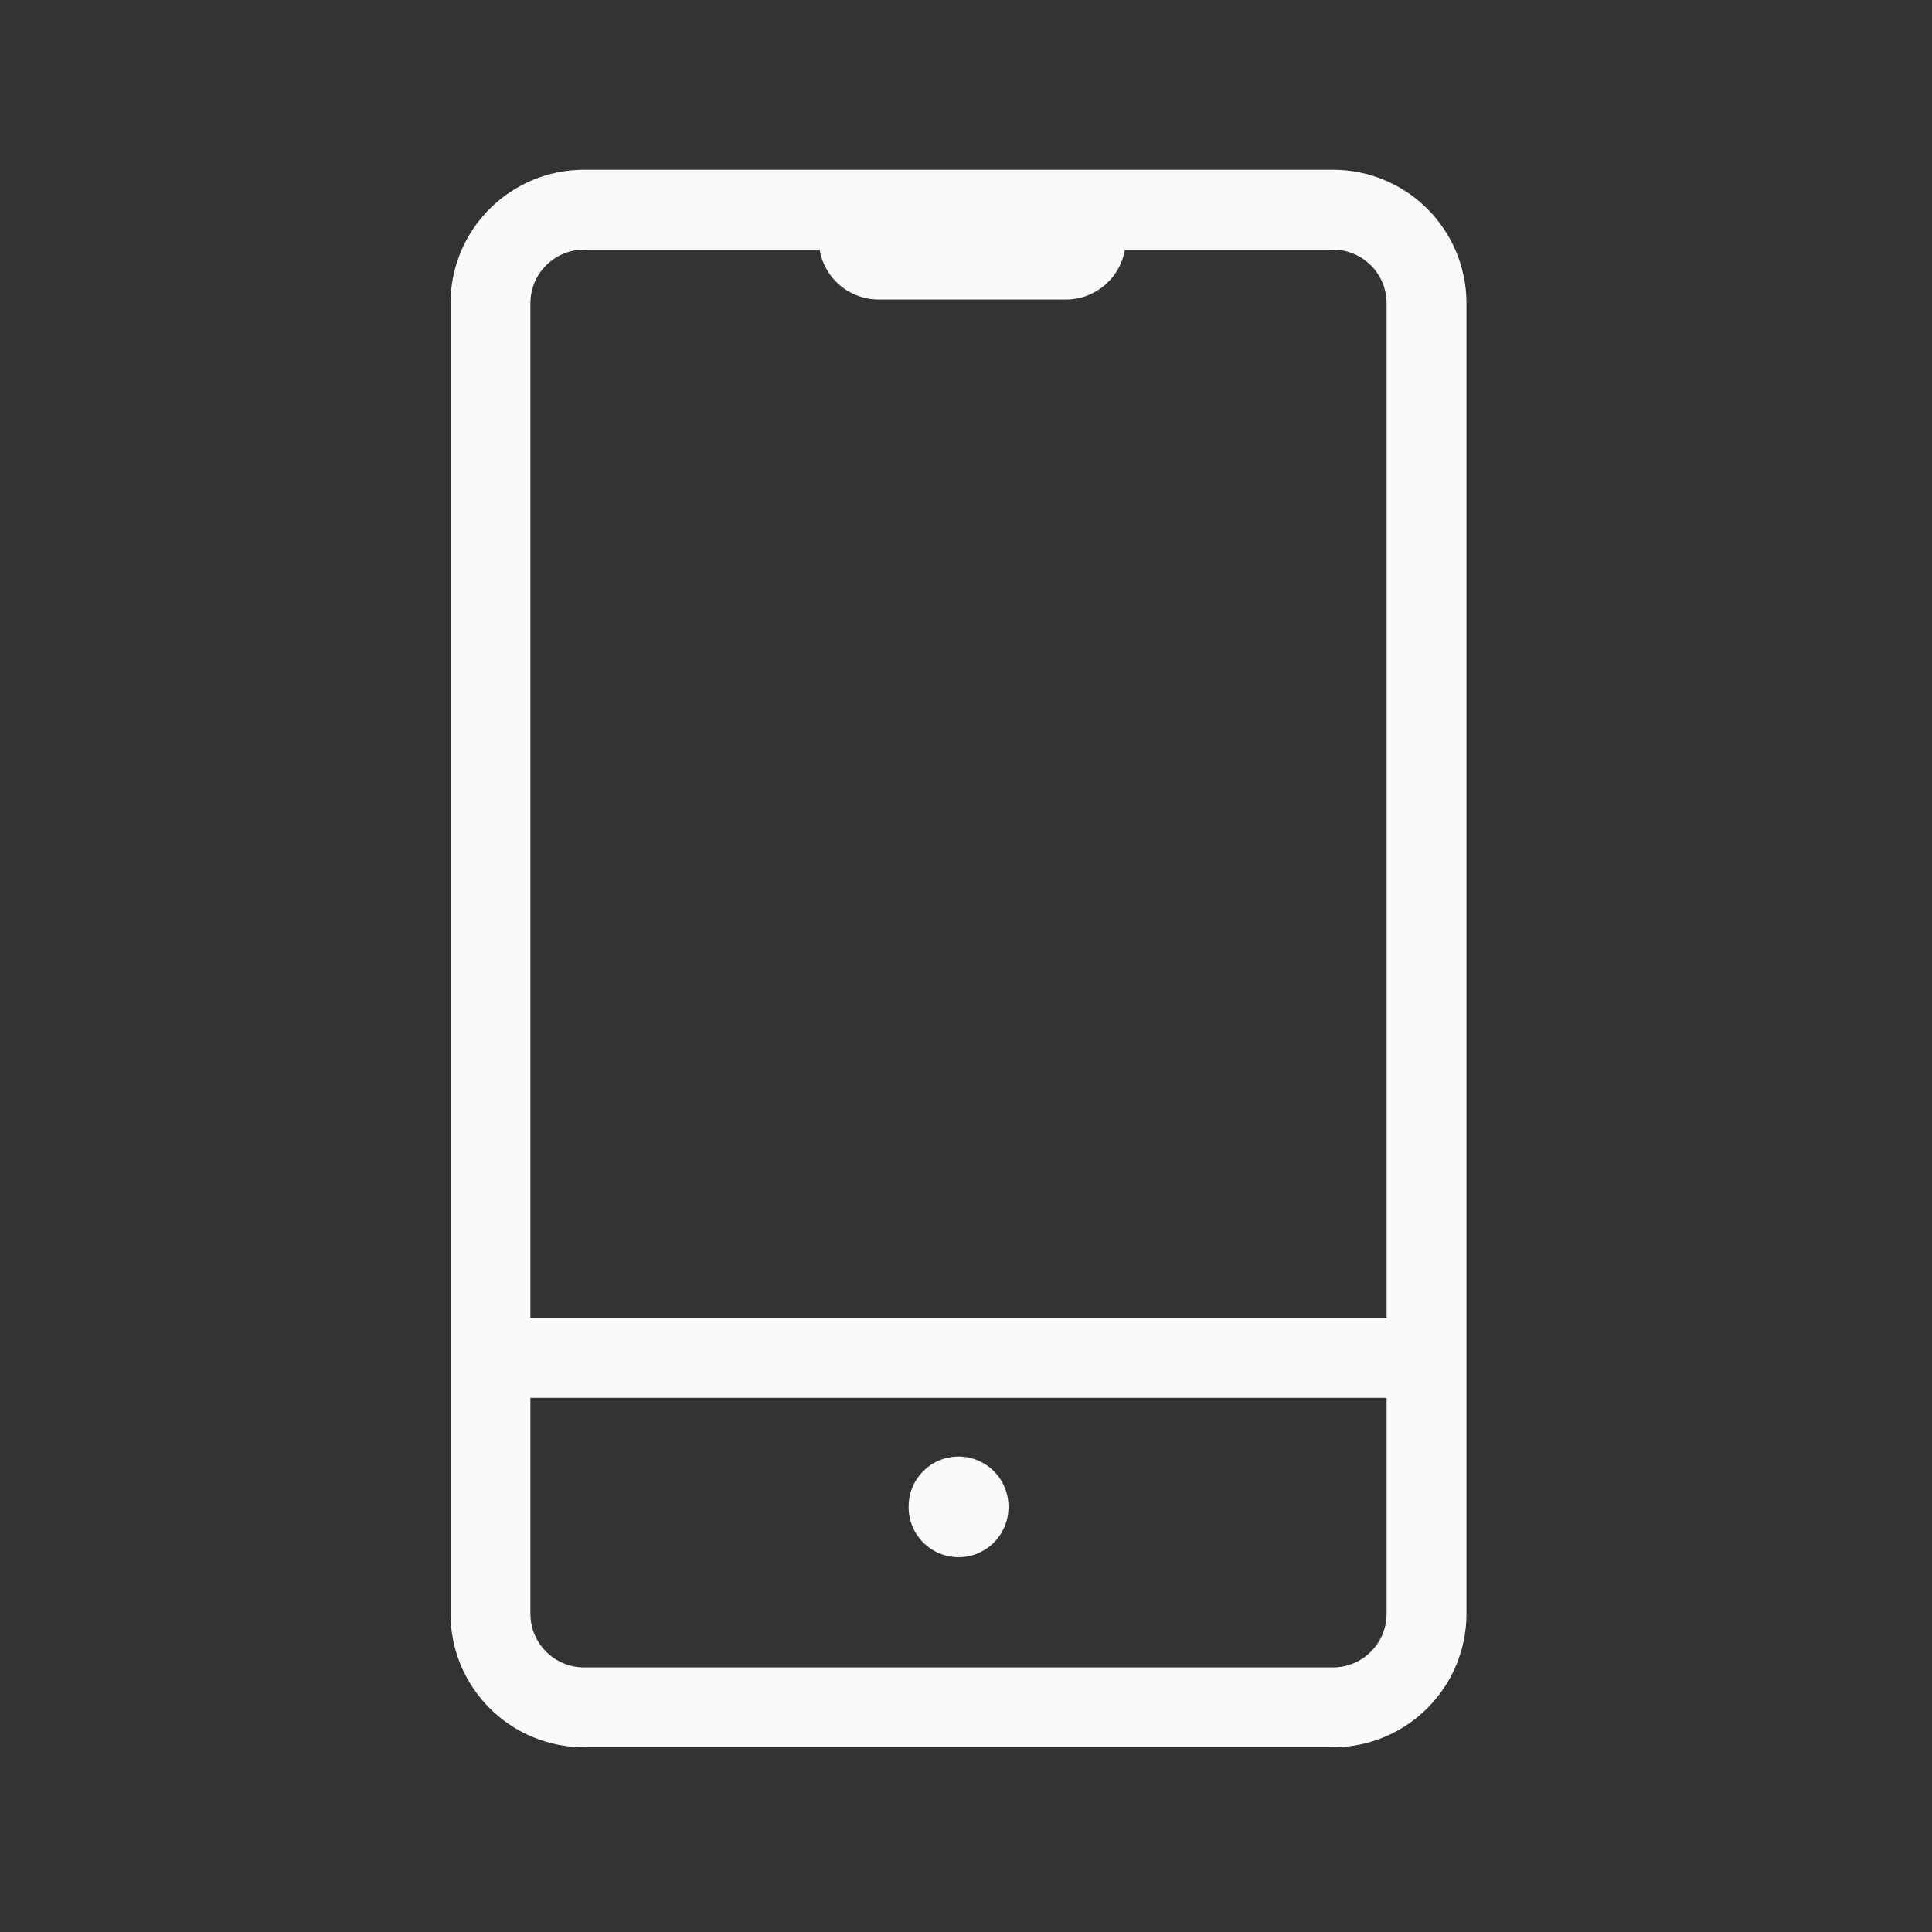 <svg width="43" height="43" viewBox="0 0 43 43" fill="none" xmlns="http://www.w3.org/2000/svg">
<rect x="0" y="0" width="43" height="43" fill="#333333" stroke="none"/>
<g clip-path="url(#clip0_172_844)">
<path d="M29.666 4.667H13C11.849 4.667 10.916 5.599 10.916 6.75V35.917C10.916 37.067 11.849 38 13 38H29.666C30.817 38 31.75 37.067 31.75 35.917V6.75C31.75 5.599 30.817 4.667 29.666 4.667Z" stroke="#FAFAFA" stroke-width="1.778" stroke-linecap="round" stroke-linejoin="round"/>
<path d="M19.556 5.333H23.722" stroke="#FAFAFA" stroke-width="2.667" stroke-linecap="round" stroke-linejoin="round"/>
<path d="M21.334 33.528V33.547" stroke="#FAFAFA" stroke-width="2.222" stroke-linecap="round" stroke-linejoin="round"/>
<line x1="11.556" y1="30.222" x2="31.111" y2="30.222" stroke="#FAFAFA" stroke-width="1.778"/>
</g>
<defs>
<clipPath id="clip0_172_844">
<rect width="42.667" height="42.667" fill="white"/>
</clipPath>
</defs>
</svg>
